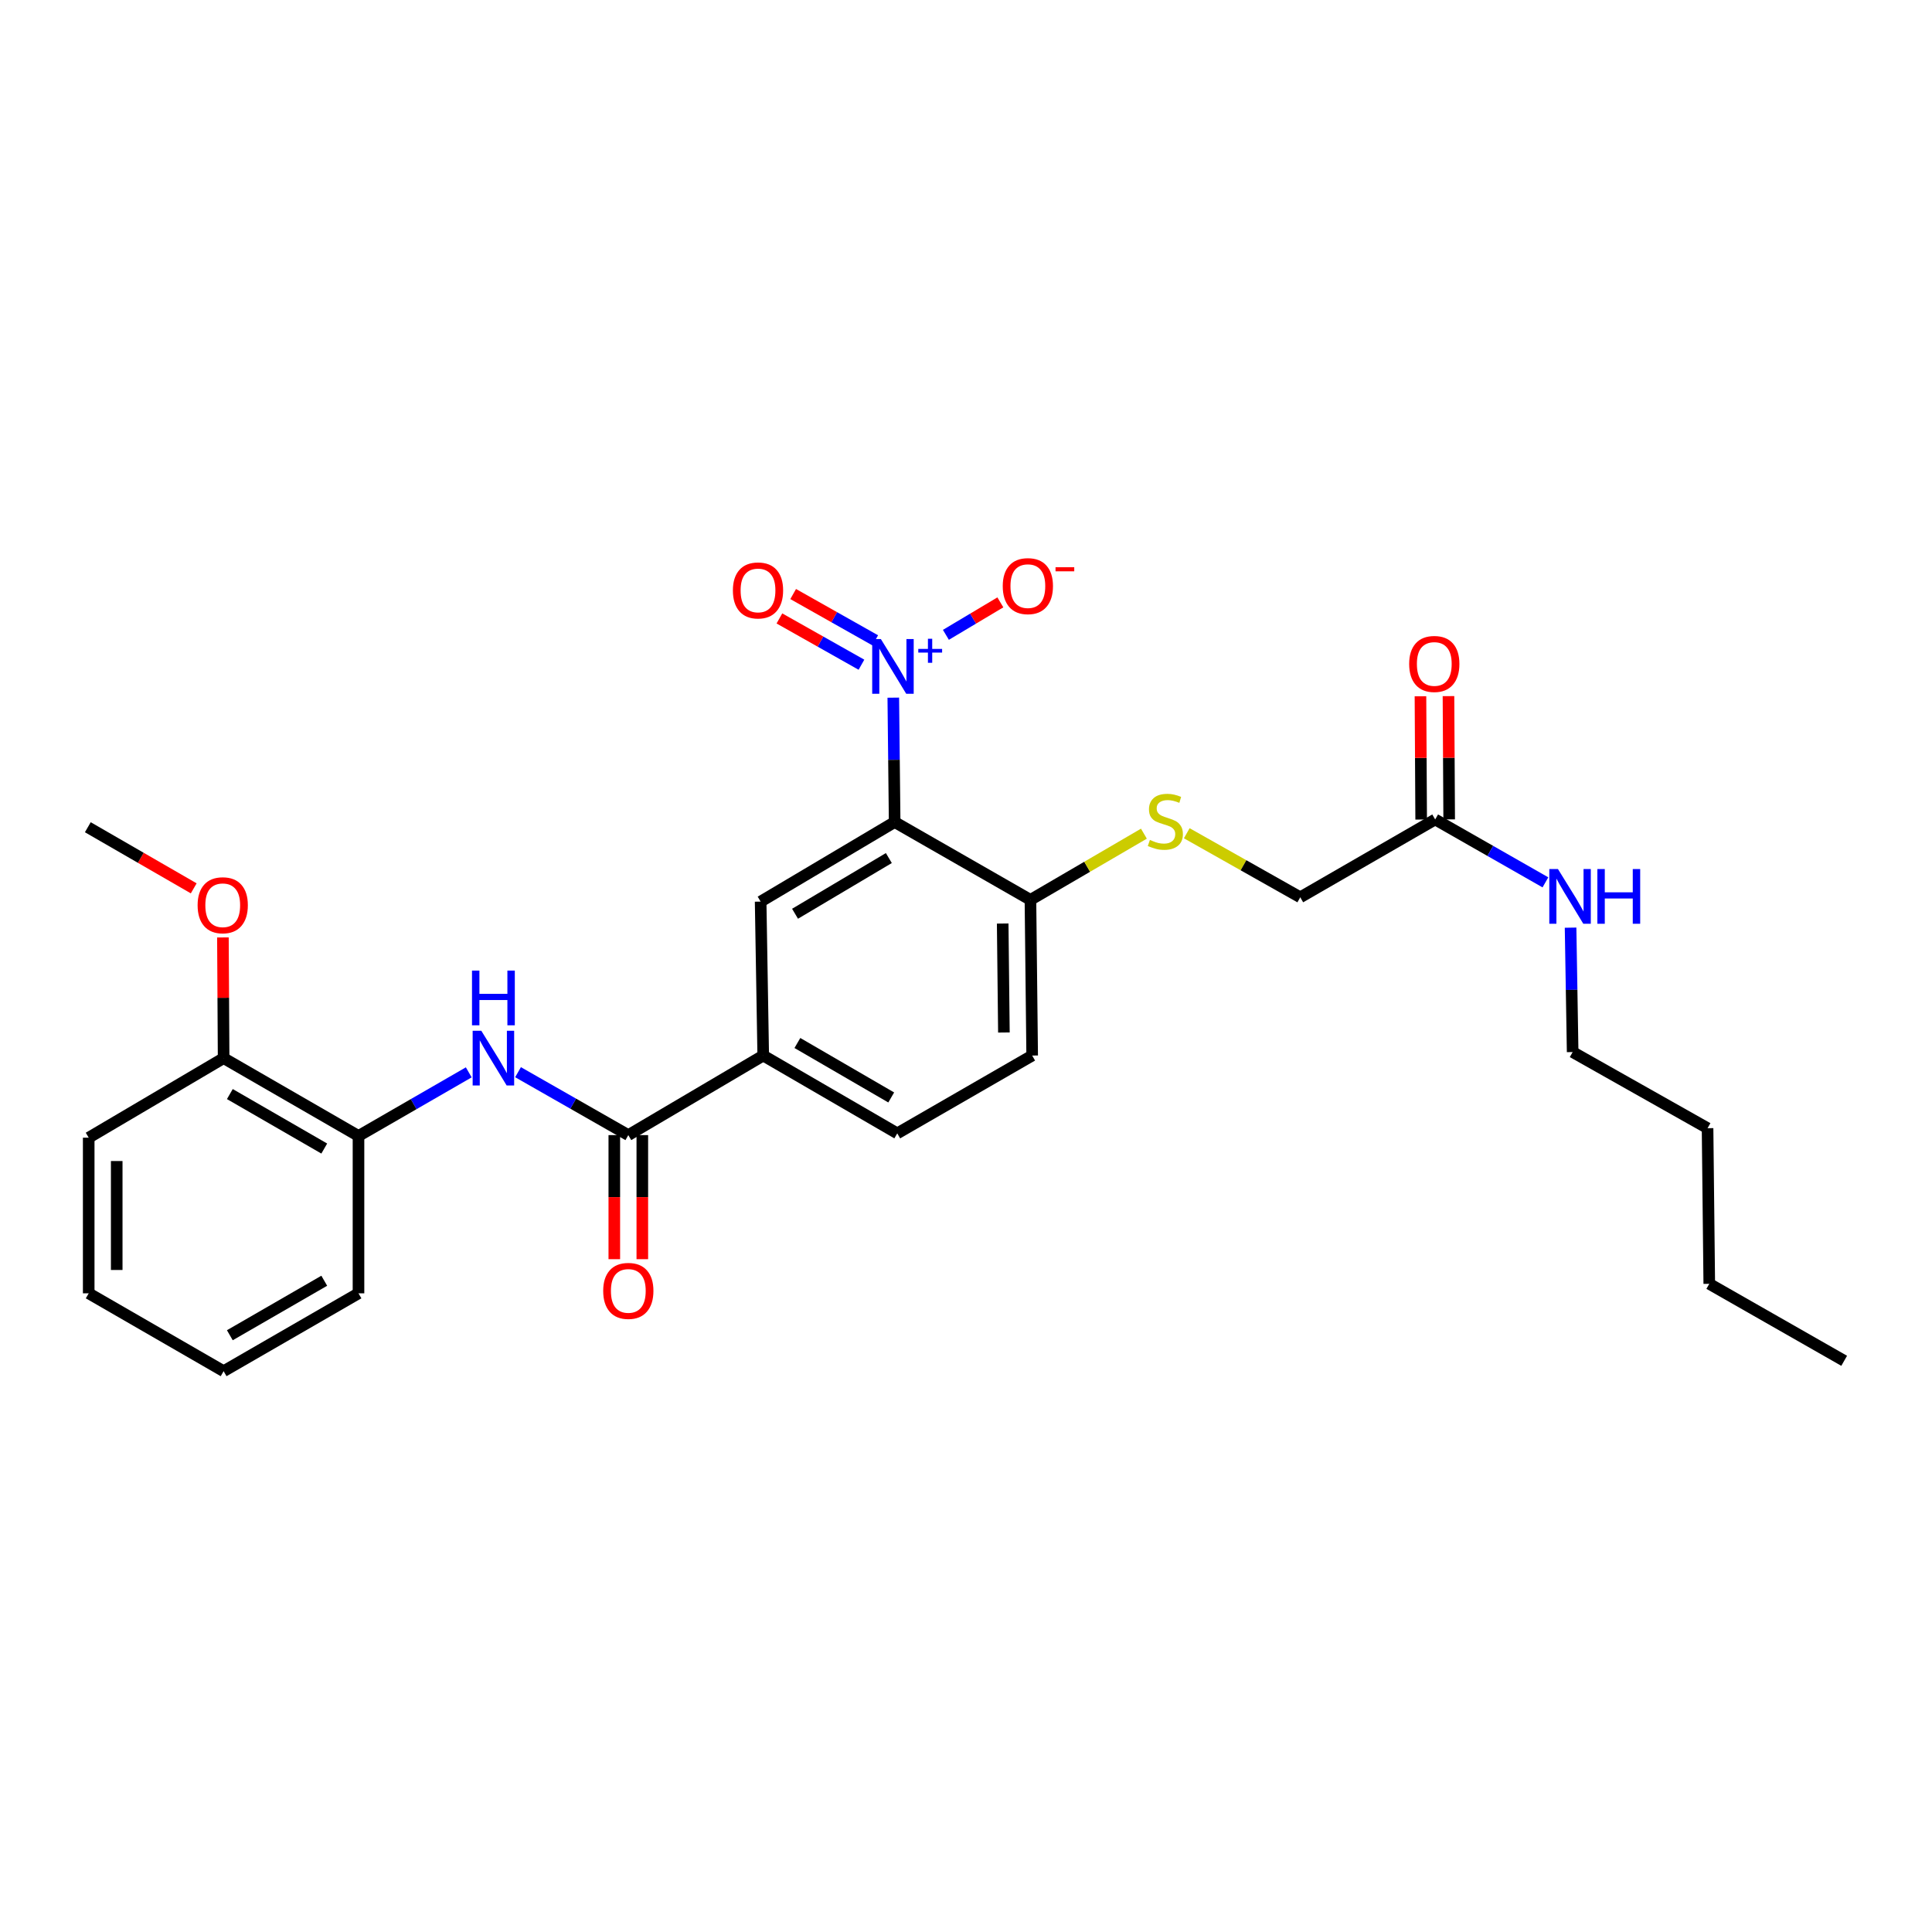 <?xml version='1.0' encoding='iso-8859-1'?>
<svg version='1.1' baseProfile='full'
              xmlns='http://www.w3.org/2000/svg'
                      xmlns:rdkit='http://www.rdkit.org/xml'
                      xmlns:xlink='http://www.w3.org/1999/xlink'
                  xml:space='preserve'
width='1000px' height='1000px' viewBox='0 0 1000 1000'>
<!-- END OF HEADER -->
<rect style='opacity:1.0;fill:#FFFFFF;stroke:none' width='1000' height='1000' x='0' y='0'> </rect>
<path class='bond-0' d='M 462.366,361.107 L 462.717,393.295' style='fill:none;fill-rule:evenodd;stroke:#0000FF;stroke-width:6px;stroke-linecap:butt;stroke-linejoin:miter;stroke-opacity:1' />
<path class='bond-0' d='M 462.717,393.295 L 463.068,425.484' style='fill:none;fill-rule:evenodd;stroke:#000000;stroke-width:6px;stroke-linecap:butt;stroke-linejoin:miter;stroke-opacity:1' />
<path class='bond-7' d='M 489.596,328.592 L 503.69,320.188' style='fill:none;fill-rule:evenodd;stroke:#0000FF;stroke-width:6px;stroke-linecap:butt;stroke-linejoin:miter;stroke-opacity:1' />
<path class='bond-7' d='M 503.69,320.188 L 517.784,311.784' style='fill:none;fill-rule:evenodd;stroke:#FF0000;stroke-width:6px;stroke-linecap:butt;stroke-linejoin:miter;stroke-opacity:1' />
<path class='bond-9' d='M 453.007,331.429 L 431.776,319.451' style='fill:none;fill-rule:evenodd;stroke:#0000FF;stroke-width:6px;stroke-linecap:butt;stroke-linejoin:miter;stroke-opacity:1' />
<path class='bond-9' d='M 431.776,319.451 L 410.546,307.473' style='fill:none;fill-rule:evenodd;stroke:#FF0000;stroke-width:6px;stroke-linecap:butt;stroke-linejoin:miter;stroke-opacity:1' />
<path class='bond-9' d='M 445.883,344.057 L 424.652,332.079' style='fill:none;fill-rule:evenodd;stroke:#0000FF;stroke-width:6px;stroke-linecap:butt;stroke-linejoin:miter;stroke-opacity:1' />
<path class='bond-9' d='M 424.652,332.079 L 403.421,320.101' style='fill:none;fill-rule:evenodd;stroke:#FF0000;stroke-width:6px;stroke-linecap:butt;stroke-linejoin:miter;stroke-opacity:1' />
<path class='bond-2' d='M 463.068,425.484 L 393.706,466.669' style='fill:none;fill-rule:evenodd;stroke:#000000;stroke-width:6px;stroke-linecap:butt;stroke-linejoin:miter;stroke-opacity:1' />
<path class='bond-2' d='M 460.066,444.128 L 411.513,472.958' style='fill:none;fill-rule:evenodd;stroke:#000000;stroke-width:6px;stroke-linecap:butt;stroke-linejoin:miter;stroke-opacity:1' />
<path class='bond-5' d='M 463.068,425.484 L 533.356,465.767' style='fill:none;fill-rule:evenodd;stroke:#000000;stroke-width:6px;stroke-linecap:butt;stroke-linejoin:miter;stroke-opacity:1' />
<path class='bond-1' d='M 325.214,587.535 L 395.043,546.349' style='fill:none;fill-rule:evenodd;stroke:#000000;stroke-width:6px;stroke-linecap:butt;stroke-linejoin:miter;stroke-opacity:1' />
<path class='bond-3' d='M 325.214,587.535 L 296.674,571.248' style='fill:none;fill-rule:evenodd;stroke:#000000;stroke-width:6px;stroke-linecap:butt;stroke-linejoin:miter;stroke-opacity:1' />
<path class='bond-3' d='M 296.674,571.248 L 268.135,554.962' style='fill:none;fill-rule:evenodd;stroke:#0000FF;stroke-width:6px;stroke-linecap:butt;stroke-linejoin:miter;stroke-opacity:1' />
<path class='bond-11' d='M 317.964,587.535 L 317.964,619.643' style='fill:none;fill-rule:evenodd;stroke:#000000;stroke-width:6px;stroke-linecap:butt;stroke-linejoin:miter;stroke-opacity:1' />
<path class='bond-11' d='M 317.964,619.643 L 317.964,651.751' style='fill:none;fill-rule:evenodd;stroke:#FF0000;stroke-width:6px;stroke-linecap:butt;stroke-linejoin:miter;stroke-opacity:1' />
<path class='bond-11' d='M 332.463,587.535 L 332.463,619.643' style='fill:none;fill-rule:evenodd;stroke:#000000;stroke-width:6px;stroke-linecap:butt;stroke-linejoin:miter;stroke-opacity:1' />
<path class='bond-11' d='M 332.463,619.643 L 332.463,651.751' style='fill:none;fill-rule:evenodd;stroke:#FF0000;stroke-width:6px;stroke-linecap:butt;stroke-linejoin:miter;stroke-opacity:1' />
<path class='bond-4' d='M 393.706,466.669 L 395.043,546.349' style='fill:none;fill-rule:evenodd;stroke:#000000;stroke-width:6px;stroke-linecap:butt;stroke-linejoin:miter;stroke-opacity:1' />
<path class='bond-6' d='M 242.629,555.045 L 214.093,571.507' style='fill:none;fill-rule:evenodd;stroke:#0000FF;stroke-width:6px;stroke-linecap:butt;stroke-linejoin:miter;stroke-opacity:1' />
<path class='bond-6' d='M 214.093,571.507 L 185.556,587.97' style='fill:none;fill-rule:evenodd;stroke:#000000;stroke-width:6px;stroke-linecap:butt;stroke-linejoin:miter;stroke-opacity:1' />
<path class='bond-28' d='M 395.043,546.349 L 464.421,586.624' style='fill:none;fill-rule:evenodd;stroke:#000000;stroke-width:6px;stroke-linecap:butt;stroke-linejoin:miter;stroke-opacity:1' />
<path class='bond-28' d='M 412.729,539.851 L 461.294,568.044' style='fill:none;fill-rule:evenodd;stroke:#000000;stroke-width:6px;stroke-linecap:butt;stroke-linejoin:miter;stroke-opacity:1' />
<path class='bond-8' d='M 533.356,465.767 L 562.72,448.637' style='fill:none;fill-rule:evenodd;stroke:#000000;stroke-width:6px;stroke-linecap:butt;stroke-linejoin:miter;stroke-opacity:1' />
<path class='bond-8' d='M 562.72,448.637 L 592.084,431.508' style='fill:none;fill-rule:evenodd;stroke:#CCCC00;stroke-width:6px;stroke-linecap:butt;stroke-linejoin:miter;stroke-opacity:1' />
<path class='bond-15' d='M 533.356,465.767 L 534.25,546.349' style='fill:none;fill-rule:evenodd;stroke:#000000;stroke-width:6px;stroke-linecap:butt;stroke-linejoin:miter;stroke-opacity:1' />
<path class='bond-15' d='M 518.992,478.015 L 519.618,534.423' style='fill:none;fill-rule:evenodd;stroke:#000000;stroke-width:6px;stroke-linecap:butt;stroke-linejoin:miter;stroke-opacity:1' />
<path class='bond-13' d='M 185.556,587.97 L 115.743,547.686' style='fill:none;fill-rule:evenodd;stroke:#000000;stroke-width:6px;stroke-linecap:butt;stroke-linejoin:miter;stroke-opacity:1' />
<path class='bond-13' d='M 167.837,594.486 L 118.968,566.287' style='fill:none;fill-rule:evenodd;stroke:#000000;stroke-width:6px;stroke-linecap:butt;stroke-linejoin:miter;stroke-opacity:1' />
<path class='bond-19' d='M 185.556,587.97 L 185.556,669.422' style='fill:none;fill-rule:evenodd;stroke:#000000;stroke-width:6px;stroke-linecap:butt;stroke-linejoin:miter;stroke-opacity:1' />
<path class='bond-16' d='M 614.269,431.288 L 643.642,447.863' style='fill:none;fill-rule:evenodd;stroke:#CCCC00;stroke-width:6px;stroke-linecap:butt;stroke-linejoin:miter;stroke-opacity:1' />
<path class='bond-16' d='M 643.642,447.863 L 673.014,464.438' style='fill:none;fill-rule:evenodd;stroke:#000000;stroke-width:6px;stroke-linecap:butt;stroke-linejoin:miter;stroke-opacity:1' />
<path class='bond-10' d='M 742.843,424.154 L 673.014,464.438' style='fill:none;fill-rule:evenodd;stroke:#000000;stroke-width:6px;stroke-linecap:butt;stroke-linejoin:miter;stroke-opacity:1' />
<path class='bond-14' d='M 750.093,424.113 L 749.911,392.213' style='fill:none;fill-rule:evenodd;stroke:#000000;stroke-width:6px;stroke-linecap:butt;stroke-linejoin:miter;stroke-opacity:1' />
<path class='bond-14' d='M 749.911,392.213 L 749.729,360.313' style='fill:none;fill-rule:evenodd;stroke:#FF0000;stroke-width:6px;stroke-linecap:butt;stroke-linejoin:miter;stroke-opacity:1' />
<path class='bond-14' d='M 735.594,424.196 L 735.412,392.296' style='fill:none;fill-rule:evenodd;stroke:#000000;stroke-width:6px;stroke-linecap:butt;stroke-linejoin:miter;stroke-opacity:1' />
<path class='bond-14' d='M 735.412,392.296 L 735.23,360.396' style='fill:none;fill-rule:evenodd;stroke:#FF0000;stroke-width:6px;stroke-linecap:butt;stroke-linejoin:miter;stroke-opacity:1' />
<path class='bond-17' d='M 742.843,424.154 L 771.375,440.43' style='fill:none;fill-rule:evenodd;stroke:#000000;stroke-width:6px;stroke-linecap:butt;stroke-linejoin:miter;stroke-opacity:1' />
<path class='bond-17' d='M 771.375,440.43 L 799.907,456.706' style='fill:none;fill-rule:evenodd;stroke:#0000FF;stroke-width:6px;stroke-linecap:butt;stroke-linejoin:miter;stroke-opacity:1' />
<path class='bond-12' d='M 464.421,586.624 L 534.25,546.349' style='fill:none;fill-rule:evenodd;stroke:#000000;stroke-width:6px;stroke-linecap:butt;stroke-linejoin:miter;stroke-opacity:1' />
<path class='bond-18' d='M 115.743,547.686 L 115.562,516.45' style='fill:none;fill-rule:evenodd;stroke:#000000;stroke-width:6px;stroke-linecap:butt;stroke-linejoin:miter;stroke-opacity:1' />
<path class='bond-18' d='M 115.562,516.45 L 115.381,485.214' style='fill:none;fill-rule:evenodd;stroke:#FF0000;stroke-width:6px;stroke-linecap:butt;stroke-linejoin:miter;stroke-opacity:1' />
<path class='bond-20' d='M 115.743,547.686 L 45.914,588.864' style='fill:none;fill-rule:evenodd;stroke:#000000;stroke-width:6px;stroke-linecap:butt;stroke-linejoin:miter;stroke-opacity:1' />
<path class='bond-21' d='M 812.926,480.153 L 813.464,512.349' style='fill:none;fill-rule:evenodd;stroke:#0000FF;stroke-width:6px;stroke-linecap:butt;stroke-linejoin:miter;stroke-opacity:1' />
<path class='bond-21' d='M 813.464,512.349 L 814.001,544.545' style='fill:none;fill-rule:evenodd;stroke:#000000;stroke-width:6px;stroke-linecap:butt;stroke-linejoin:miter;stroke-opacity:1' />
<path class='bond-22' d='M 100.268,459.808 L 72.861,443.991' style='fill:none;fill-rule:evenodd;stroke:#FF0000;stroke-width:6px;stroke-linecap:butt;stroke-linejoin:miter;stroke-opacity:1' />
<path class='bond-22' d='M 72.861,443.991 L 45.455,428.174' style='fill:none;fill-rule:evenodd;stroke:#000000;stroke-width:6px;stroke-linecap:butt;stroke-linejoin:miter;stroke-opacity:1' />
<path class='bond-25' d='M 185.556,669.422 L 115.743,709.721' style='fill:none;fill-rule:evenodd;stroke:#000000;stroke-width:6px;stroke-linecap:butt;stroke-linejoin:miter;stroke-opacity:1' />
<path class='bond-25' d='M 167.835,662.91 L 118.966,691.119' style='fill:none;fill-rule:evenodd;stroke:#000000;stroke-width:6px;stroke-linecap:butt;stroke-linejoin:miter;stroke-opacity:1' />
<path class='bond-29' d='M 45.914,588.864 L 45.914,669.422' style='fill:none;fill-rule:evenodd;stroke:#000000;stroke-width:6px;stroke-linecap:butt;stroke-linejoin:miter;stroke-opacity:1' />
<path class='bond-29' d='M 60.413,600.947 L 60.413,657.338' style='fill:none;fill-rule:evenodd;stroke:#000000;stroke-width:6px;stroke-linecap:butt;stroke-linejoin:miter;stroke-opacity:1' />
<path class='bond-23' d='M 814.001,544.545 L 883.83,583.95' style='fill:none;fill-rule:evenodd;stroke:#000000;stroke-width:6px;stroke-linecap:butt;stroke-linejoin:miter;stroke-opacity:1' />
<path class='bond-24' d='M 883.83,583.95 L 884.716,664.509' style='fill:none;fill-rule:evenodd;stroke:#000000;stroke-width:6px;stroke-linecap:butt;stroke-linejoin:miter;stroke-opacity:1' />
<path class='bond-26' d='M 884.716,664.509 L 954.545,704.349' style='fill:none;fill-rule:evenodd;stroke:#000000;stroke-width:6px;stroke-linecap:butt;stroke-linejoin:miter;stroke-opacity:1' />
<path class='bond-27' d='M 115.743,709.721 L 45.914,669.422' style='fill:none;fill-rule:evenodd;stroke:#000000;stroke-width:6px;stroke-linecap:butt;stroke-linejoin:miter;stroke-opacity:1' />
<path  class='atom-0' d='M 455.93 330.773
L 465.21 345.773
Q 466.13 347.253, 467.61 349.933
Q 469.09 352.613, 469.17 352.773
L 469.17 330.773
L 472.93 330.773
L 472.93 359.093
L 469.05 359.093
L 459.09 342.693
Q 457.93 340.773, 456.69 338.573
Q 455.49 336.373, 455.13 335.693
L 455.13 359.093
L 451.45 359.093
L 451.45 330.773
L 455.93 330.773
' fill='#0000FF'/>
<path  class='atom-0' d='M 475.306 335.878
L 480.295 335.878
L 480.295 330.624
L 482.513 330.624
L 482.513 335.878
L 487.634 335.878
L 487.634 337.779
L 482.513 337.779
L 482.513 343.059
L 480.295 343.059
L 480.295 337.779
L 475.306 337.779
L 475.306 335.878
' fill='#0000FF'/>
<path  class='atom-4' d='M 249.125 533.526
L 258.405 548.526
Q 259.325 550.006, 260.805 552.686
Q 262.285 555.366, 262.365 555.526
L 262.365 533.526
L 266.125 533.526
L 266.125 561.846
L 262.245 561.846
L 252.285 545.446
Q 251.125 543.526, 249.885 541.326
Q 248.685 539.126, 248.325 538.446
L 248.325 561.846
L 244.645 561.846
L 244.645 533.526
L 249.125 533.526
' fill='#0000FF'/>
<path  class='atom-4' d='M 244.305 502.374
L 248.145 502.374
L 248.145 514.414
L 262.625 514.414
L 262.625 502.374
L 266.465 502.374
L 266.465 530.694
L 262.625 530.694
L 262.625 517.614
L 248.145 517.614
L 248.145 530.694
L 244.305 530.694
L 244.305 502.374
' fill='#0000FF'/>
<path  class='atom-8' d='M 519.019 303.377
Q 519.019 296.577, 522.379 292.777
Q 525.739 288.977, 532.019 288.977
Q 538.299 288.977, 541.659 292.777
Q 545.019 296.577, 545.019 303.377
Q 545.019 310.257, 541.619 314.177
Q 538.219 318.057, 532.019 318.057
Q 525.779 318.057, 522.379 314.177
Q 519.019 310.297, 519.019 303.377
M 532.019 314.857
Q 536.339 314.857, 538.659 311.977
Q 541.019 309.057, 541.019 303.377
Q 541.019 297.817, 538.659 295.017
Q 536.339 292.177, 532.019 292.177
Q 527.699 292.177, 525.339 294.977
Q 523.019 297.777, 523.019 303.377
Q 523.019 309.097, 525.339 311.977
Q 527.699 314.857, 532.019 314.857
' fill='#FF0000'/>
<path  class='atom-8' d='M 546.339 293.599
L 556.028 293.599
L 556.028 295.711
L 546.339 295.711
L 546.339 293.599
' fill='#FF0000'/>
<path  class='atom-9' d='M 595.185 434.752
Q 595.505 434.872, 596.825 435.432
Q 598.145 435.992, 599.585 436.352
Q 601.065 436.672, 602.505 436.672
Q 605.185 436.672, 606.745 435.392
Q 608.305 434.072, 608.305 431.792
Q 608.305 430.232, 607.505 429.272
Q 606.745 428.312, 605.545 427.792
Q 604.345 427.272, 602.345 426.672
Q 599.825 425.912, 598.305 425.192
Q 596.825 424.472, 595.745 422.952
Q 594.705 421.432, 594.705 418.872
Q 594.705 415.312, 597.105 413.112
Q 599.545 410.912, 604.345 410.912
Q 607.625 410.912, 611.345 412.472
L 610.425 415.552
Q 607.025 414.152, 604.465 414.152
Q 601.705 414.152, 600.185 415.312
Q 598.665 416.432, 598.705 418.392
Q 598.705 419.912, 599.465 420.832
Q 600.265 421.752, 601.385 422.272
Q 602.545 422.792, 604.465 423.392
Q 607.025 424.192, 608.545 424.992
Q 610.065 425.792, 611.145 427.432
Q 612.265 429.032, 612.265 431.792
Q 612.265 435.712, 609.625 437.832
Q 607.025 439.912, 602.665 439.912
Q 600.145 439.912, 598.225 439.352
Q 596.345 438.832, 594.105 437.912
L 595.185 434.752
' fill='#CCCC00'/>
<path  class='atom-10' d='M 379.344 305.608
Q 379.344 298.808, 382.704 295.008
Q 386.064 291.208, 392.344 291.208
Q 398.624 291.208, 401.984 295.008
Q 405.344 298.808, 405.344 305.608
Q 405.344 312.488, 401.944 316.408
Q 398.544 320.288, 392.344 320.288
Q 386.104 320.288, 382.704 316.408
Q 379.344 312.528, 379.344 305.608
M 392.344 317.088
Q 396.664 317.088, 398.984 314.208
Q 401.344 311.288, 401.344 305.608
Q 401.344 300.048, 398.984 297.248
Q 396.664 294.408, 392.344 294.408
Q 388.024 294.408, 385.664 297.208
Q 383.344 300.008, 383.344 305.608
Q 383.344 311.328, 385.664 314.208
Q 388.024 317.088, 392.344 317.088
' fill='#FF0000'/>
<path  class='atom-12' d='M 312.214 668.165
Q 312.214 661.365, 315.574 657.565
Q 318.934 653.765, 325.214 653.765
Q 331.494 653.765, 334.854 657.565
Q 338.214 661.365, 338.214 668.165
Q 338.214 675.045, 334.814 678.965
Q 331.414 682.845, 325.214 682.845
Q 318.974 682.845, 315.574 678.965
Q 312.214 675.085, 312.214 668.165
M 325.214 679.645
Q 329.534 679.645, 331.854 676.765
Q 334.214 673.845, 334.214 668.165
Q 334.214 662.605, 331.854 659.805
Q 329.534 656.965, 325.214 656.965
Q 320.894 656.965, 318.534 659.765
Q 316.214 662.565, 316.214 668.165
Q 316.214 673.885, 318.534 676.765
Q 320.894 679.645, 325.214 679.645
' fill='#FF0000'/>
<path  class='atom-15' d='M 729.384 343.66
Q 729.384 336.86, 732.744 333.06
Q 736.104 329.26, 742.384 329.26
Q 748.664 329.26, 752.024 333.06
Q 755.384 336.86, 755.384 343.66
Q 755.384 350.54, 751.984 354.46
Q 748.584 358.34, 742.384 358.34
Q 736.144 358.34, 732.744 354.46
Q 729.384 350.58, 729.384 343.66
M 742.384 355.14
Q 746.704 355.14, 749.024 352.26
Q 751.384 349.34, 751.384 343.66
Q 751.384 338.1, 749.024 335.3
Q 746.704 332.46, 742.384 332.46
Q 738.064 332.46, 735.704 335.26
Q 733.384 338.06, 733.384 343.66
Q 733.384 349.38, 735.704 352.26
Q 738.064 355.14, 742.384 355.14
' fill='#FF0000'/>
<path  class='atom-18' d='M 806.396 449.819
L 815.676 464.819
Q 816.596 466.299, 818.076 468.979
Q 819.556 471.659, 819.636 471.819
L 819.636 449.819
L 823.396 449.819
L 823.396 478.139
L 819.516 478.139
L 809.556 461.739
Q 808.396 459.819, 807.156 457.619
Q 805.956 455.419, 805.596 454.739
L 805.596 478.139
L 801.916 478.139
L 801.916 449.819
L 806.396 449.819
' fill='#0000FF'/>
<path  class='atom-18' d='M 826.796 449.819
L 830.636 449.819
L 830.636 461.859
L 845.116 461.859
L 845.116 449.819
L 848.956 449.819
L 848.956 478.139
L 845.116 478.139
L 845.116 465.059
L 830.636 465.059
L 830.636 478.139
L 826.796 478.139
L 826.796 449.819
' fill='#0000FF'/>
<path  class='atom-19' d='M 102.284 468.553
Q 102.284 461.753, 105.644 457.953
Q 109.004 454.153, 115.284 454.153
Q 121.564 454.153, 124.924 457.953
Q 128.284 461.753, 128.284 468.553
Q 128.284 475.433, 124.884 479.353
Q 121.484 483.233, 115.284 483.233
Q 109.044 483.233, 105.644 479.353
Q 102.284 475.473, 102.284 468.553
M 115.284 480.033
Q 119.604 480.033, 121.924 477.153
Q 124.284 474.233, 124.284 468.553
Q 124.284 462.993, 121.924 460.193
Q 119.604 457.353, 115.284 457.353
Q 110.964 457.353, 108.604 460.153
Q 106.284 462.953, 106.284 468.553
Q 106.284 474.273, 108.604 477.153
Q 110.964 480.033, 115.284 480.033
' fill='#FF0000'/>
</svg>
